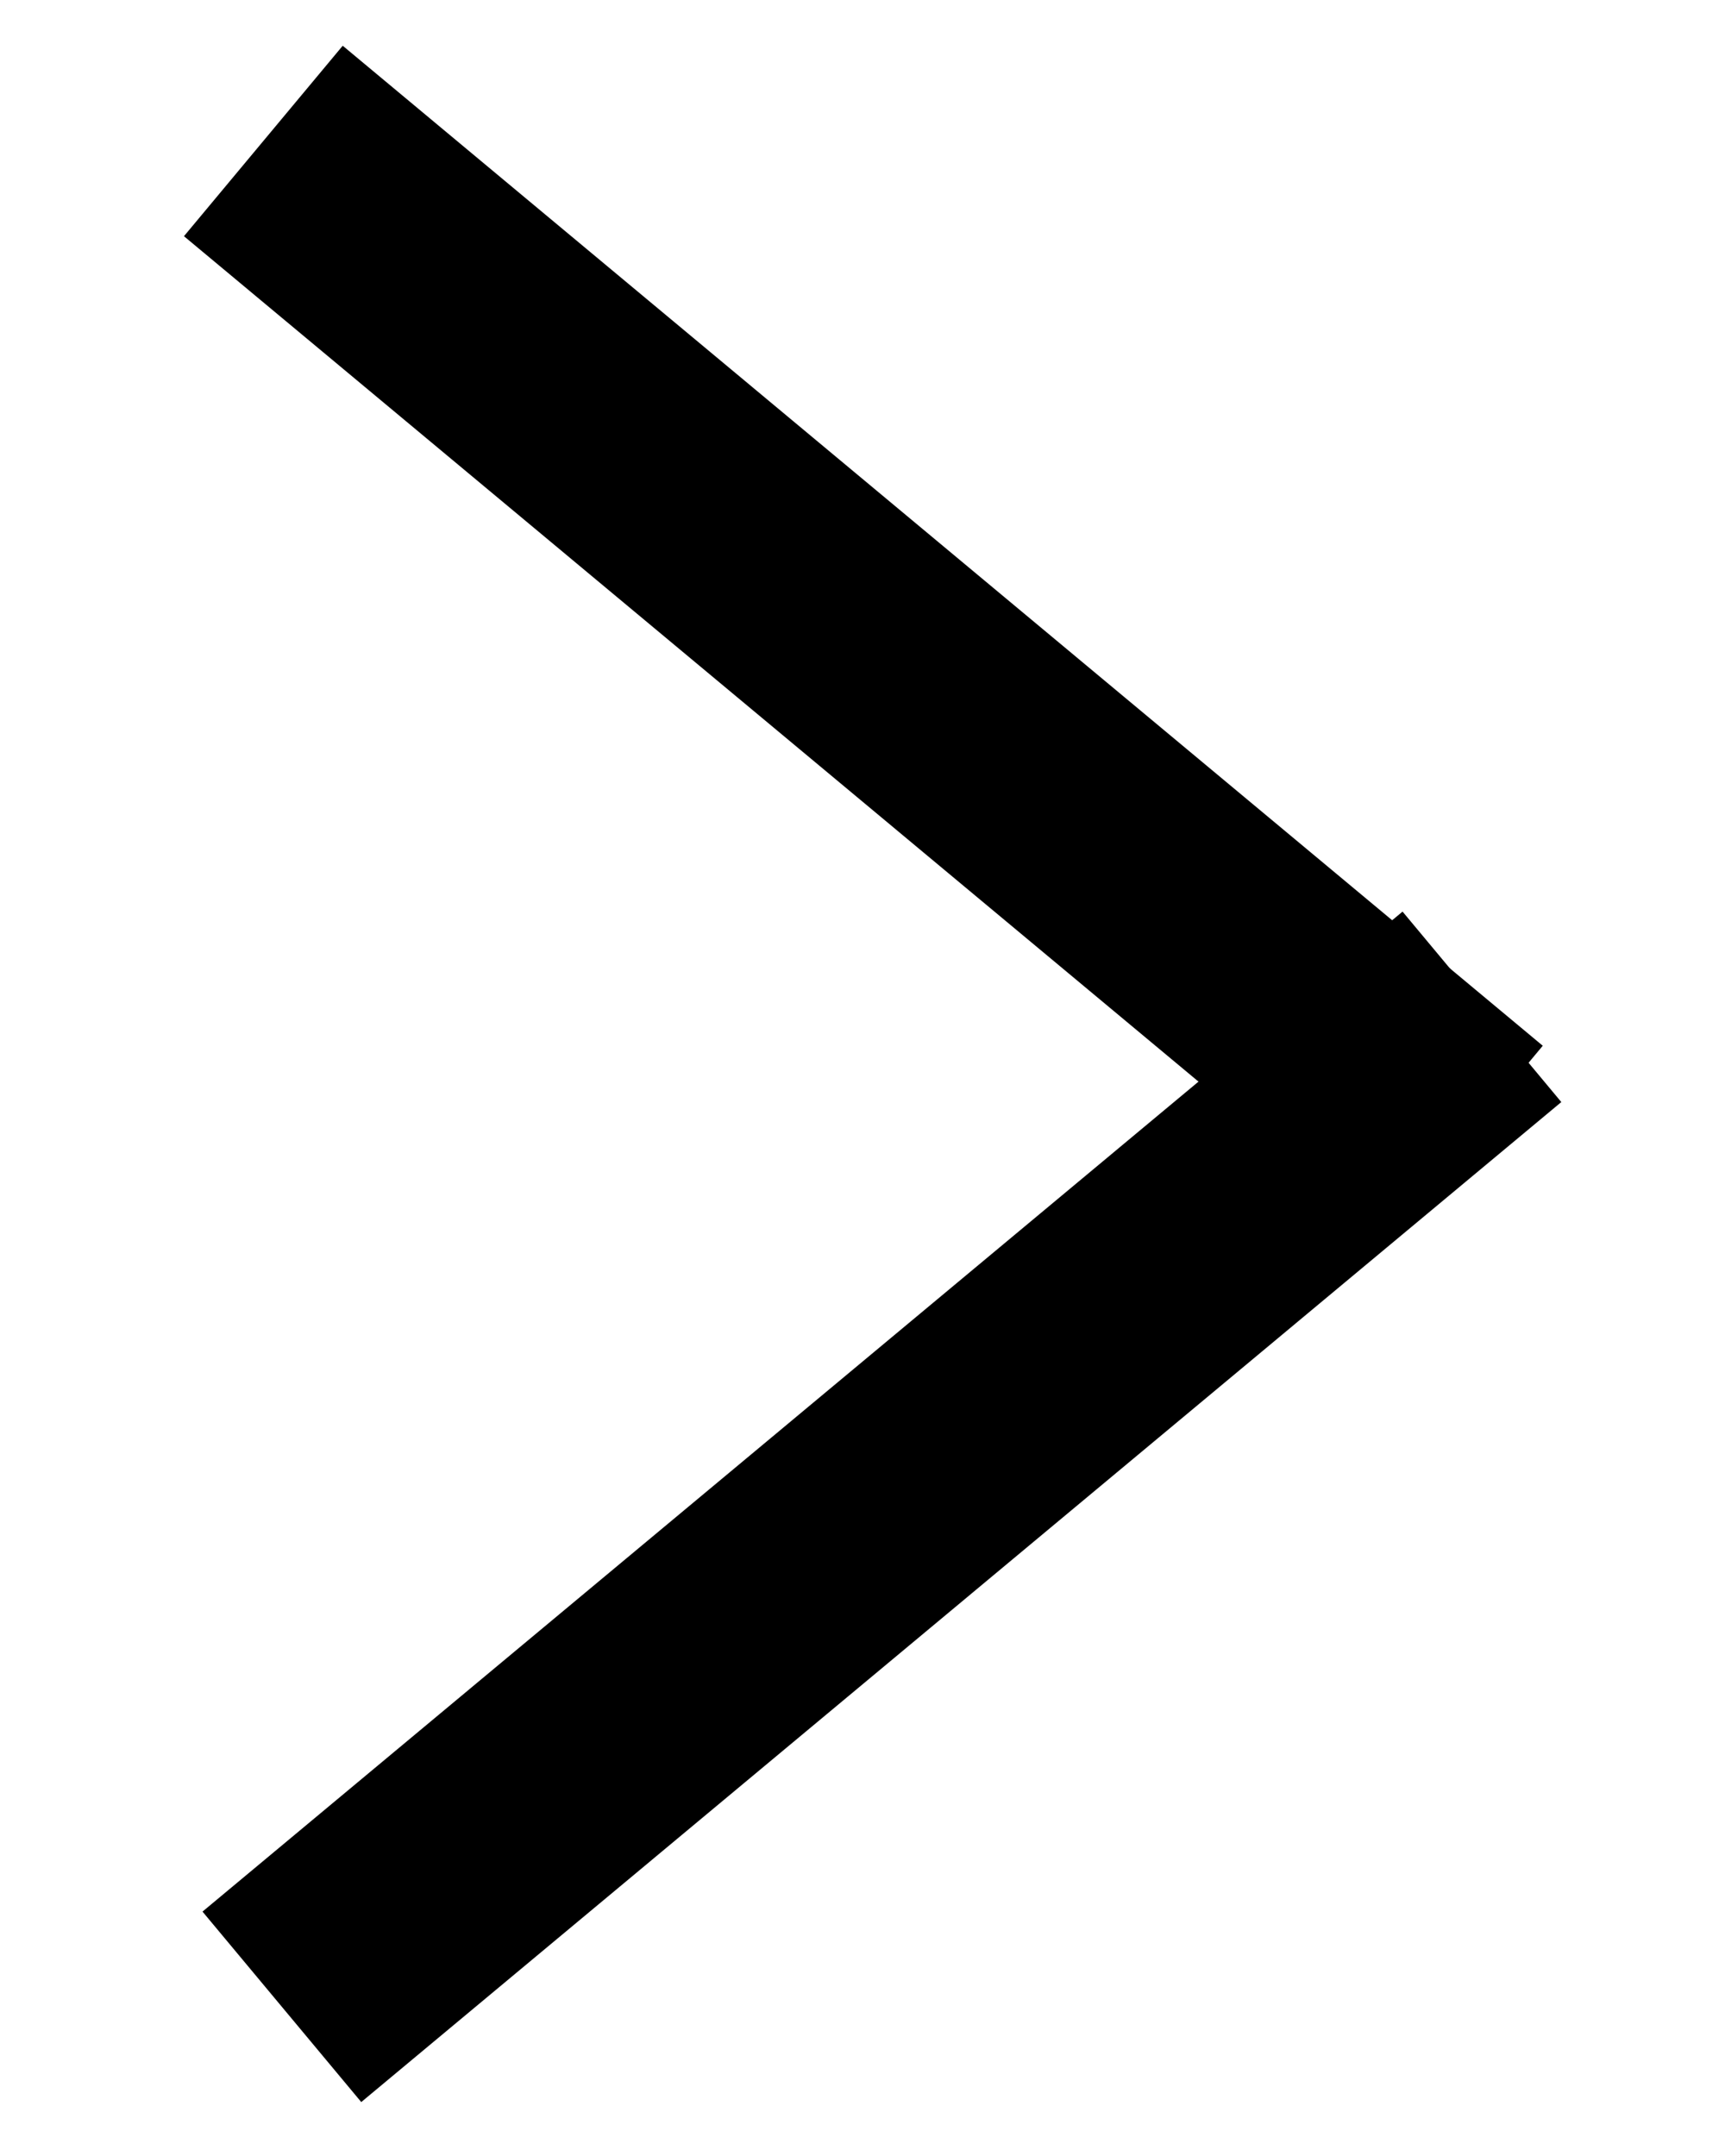 <?xml version="1.0" encoding="UTF-8"?>
<svg width="8px" height="10px" viewBox="0 0 8 10" version="1.1" xmlns="http://www.w3.org/2000/svg" xmlns:xlink="http://www.w3.org/1999/xlink">
    <!-- Generator: Sketch 46.1 (44463) - http://www.bohemiancoding.com/sketch -->
    <title>Group</title>
    <desc>Created with Sketch.</desc>
    <defs></defs>
    <g id="Designs-v10-8.1.17" stroke="none" stroke-width="1" fill="none" fill-rule="evenodd" stroke-linecap="square">
        <g id="03_108L_2.2.1_iPad_Horizontal_Website_Design_Building_Property_LeonardEntrance_Nav_Closed" transform="translate(-146, -723)" stroke="#000000" stroke-width="1.15">
            <g id="Carousel" transform="translate(29.776, 723.441)">
                <g id="Group" transform="translate(117, 0)">
                    <path d="M0.973,4.597 L5.655,8.499" id="Line-2-Copy-3" transform="translate(3.314, 6.548) scale(-1, 1) translate(-3.314, -6.548) "></path>
                    <path d="M0.887,0.581 L5.569,4.483" id="Line-2-Copy-3" transform="translate(3.228, 2.532) scale(-1, -1) translate(-3.228, -2.532) "></path>
                </g>
            </g>
        </g>
    </g>
</svg>